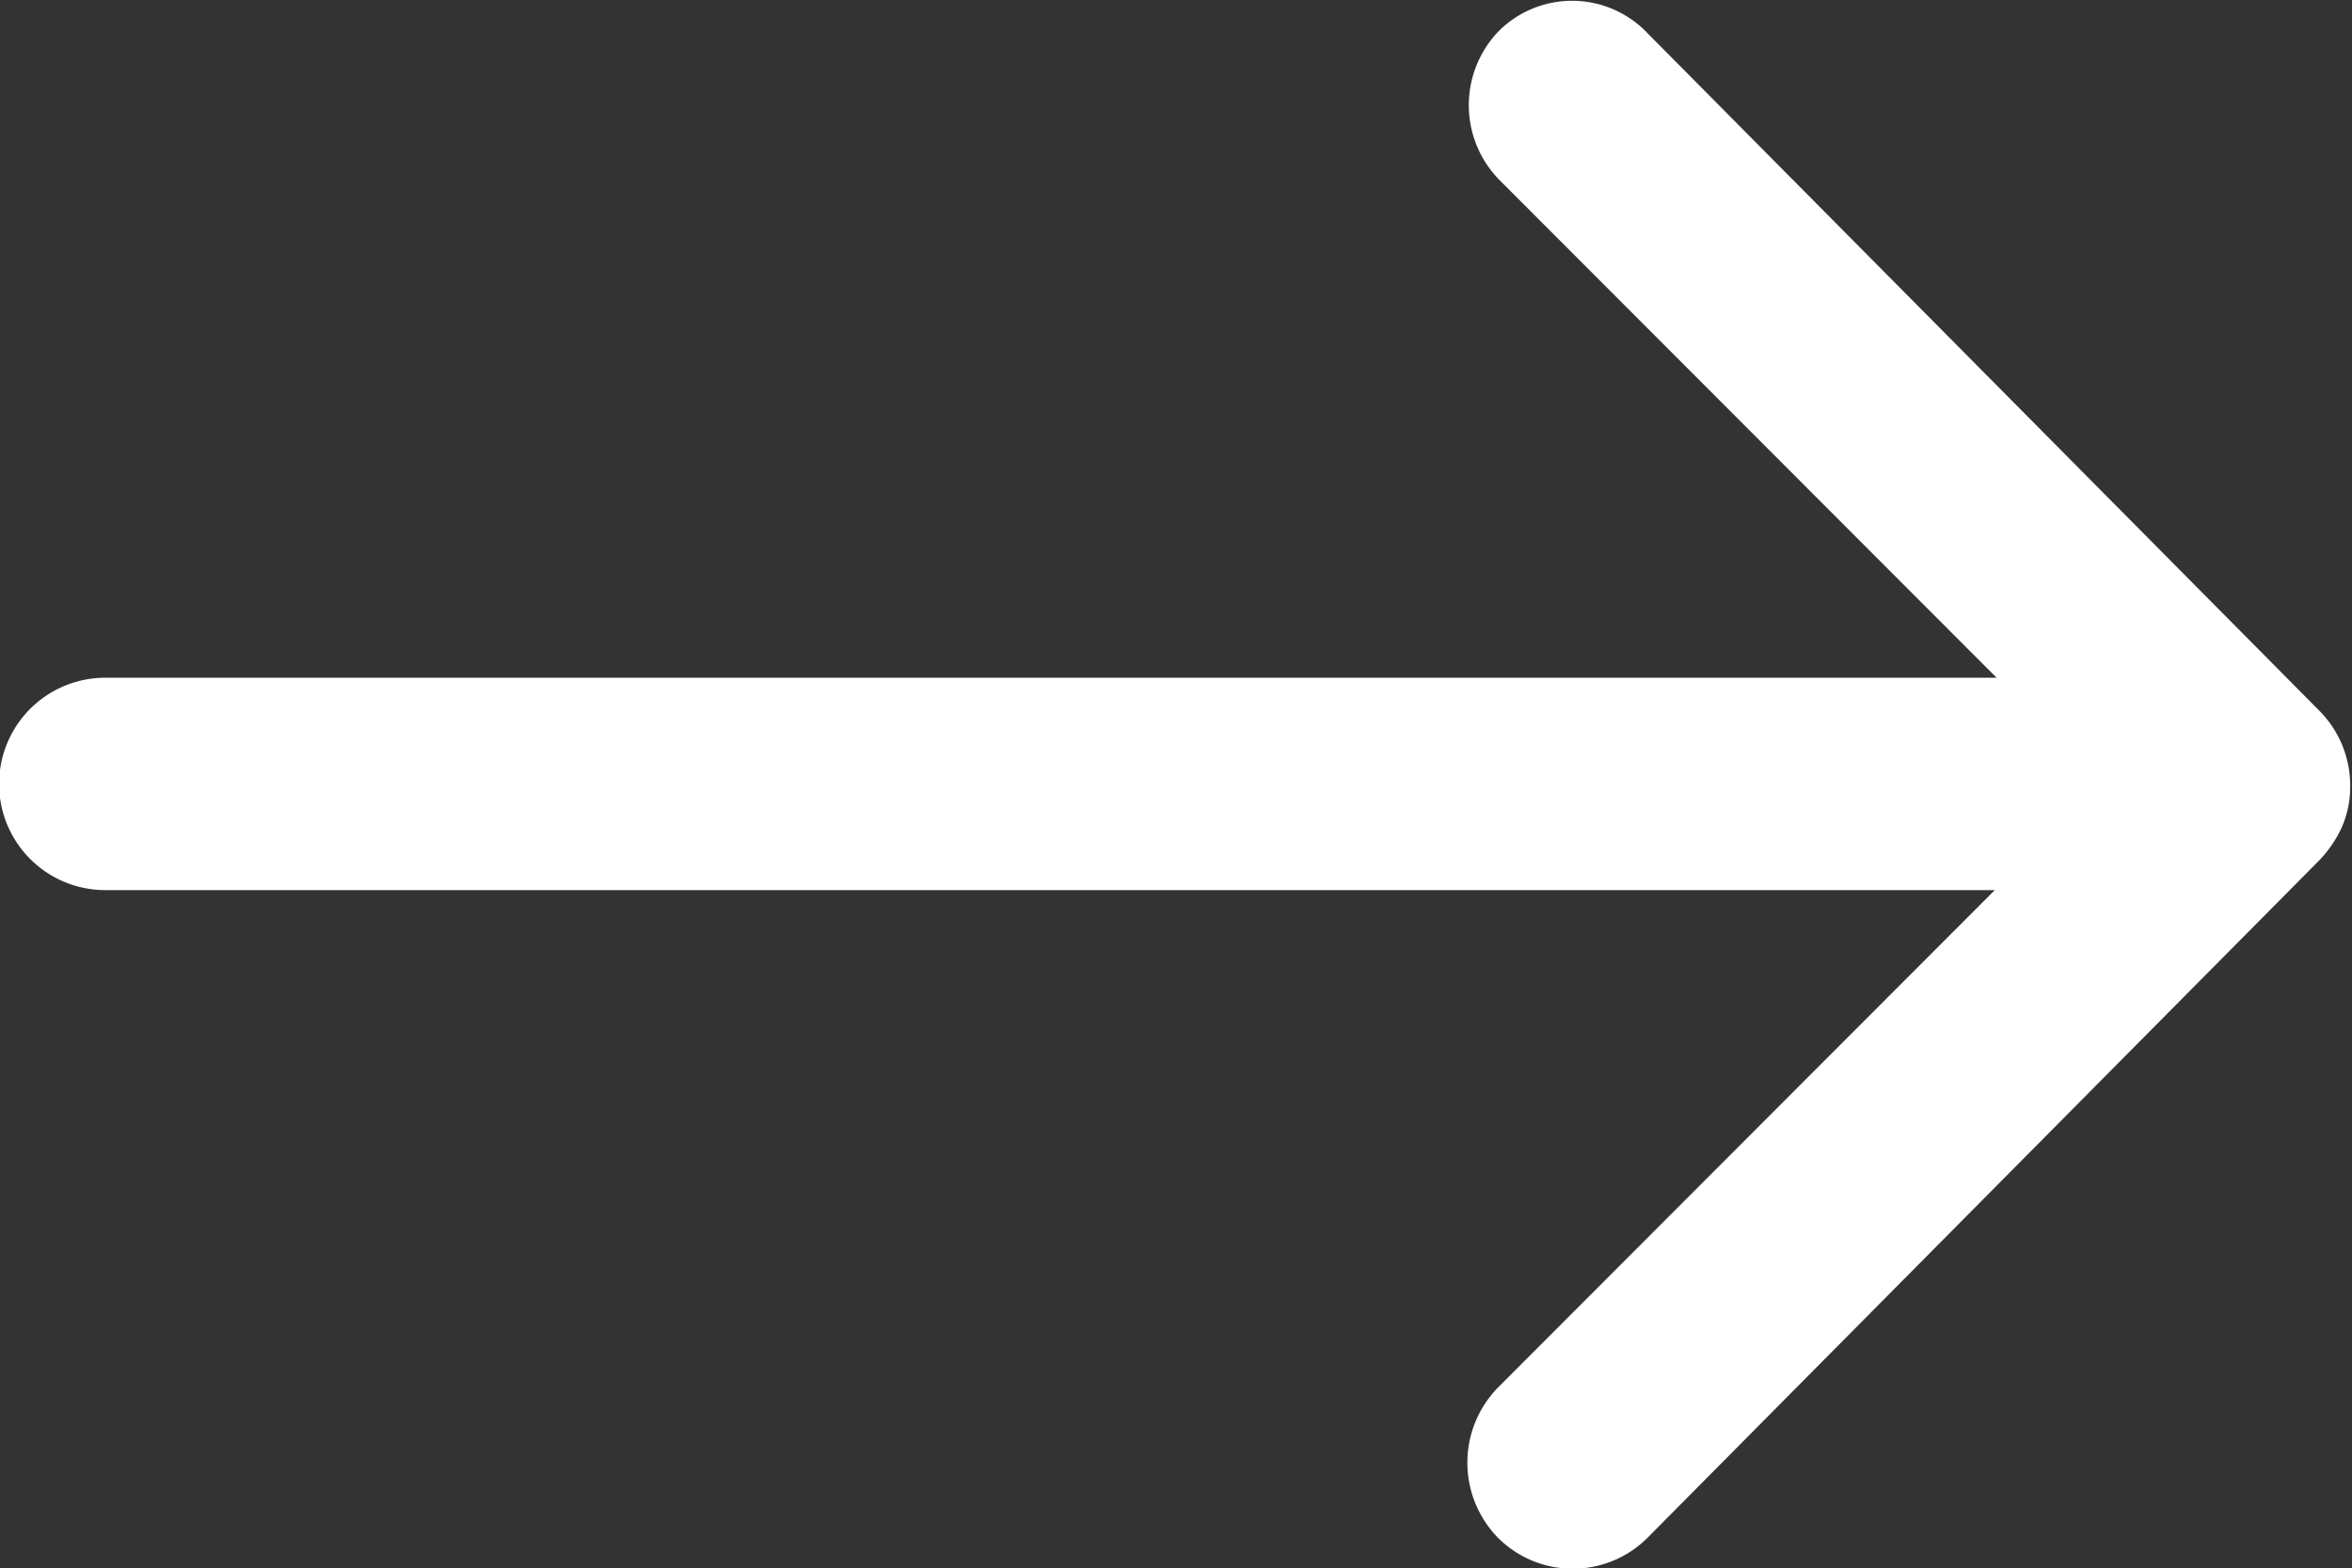 <svg xmlns="http://www.w3.org/2000/svg" width="10.496" height="7" viewBox="0 0 10.496 7">
  <rect x="0" y="0" width="10.496" height="7" fill="#333333" stroke="none"/>
  <path id="icon_arrow" d="M14.568,11.386a.476.476,0,0,0,0,.671l2.217,2.22H8.345a.474.474,0,0,0,0,.948h8.432l-2.217,2.22a.48.48,0,0,0,0,.671.472.472,0,0,0,.667,0l3-3.026h0a.532.532,0,0,0,.1-.149.452.452,0,0,0,.036-.182.475.475,0,0,0-.135-.332l-3-3.026A.464.464,0,0,0,14.568,11.386Z" transform="translate(-7.875 -11.252)" fill="#fff"/>
</svg>
